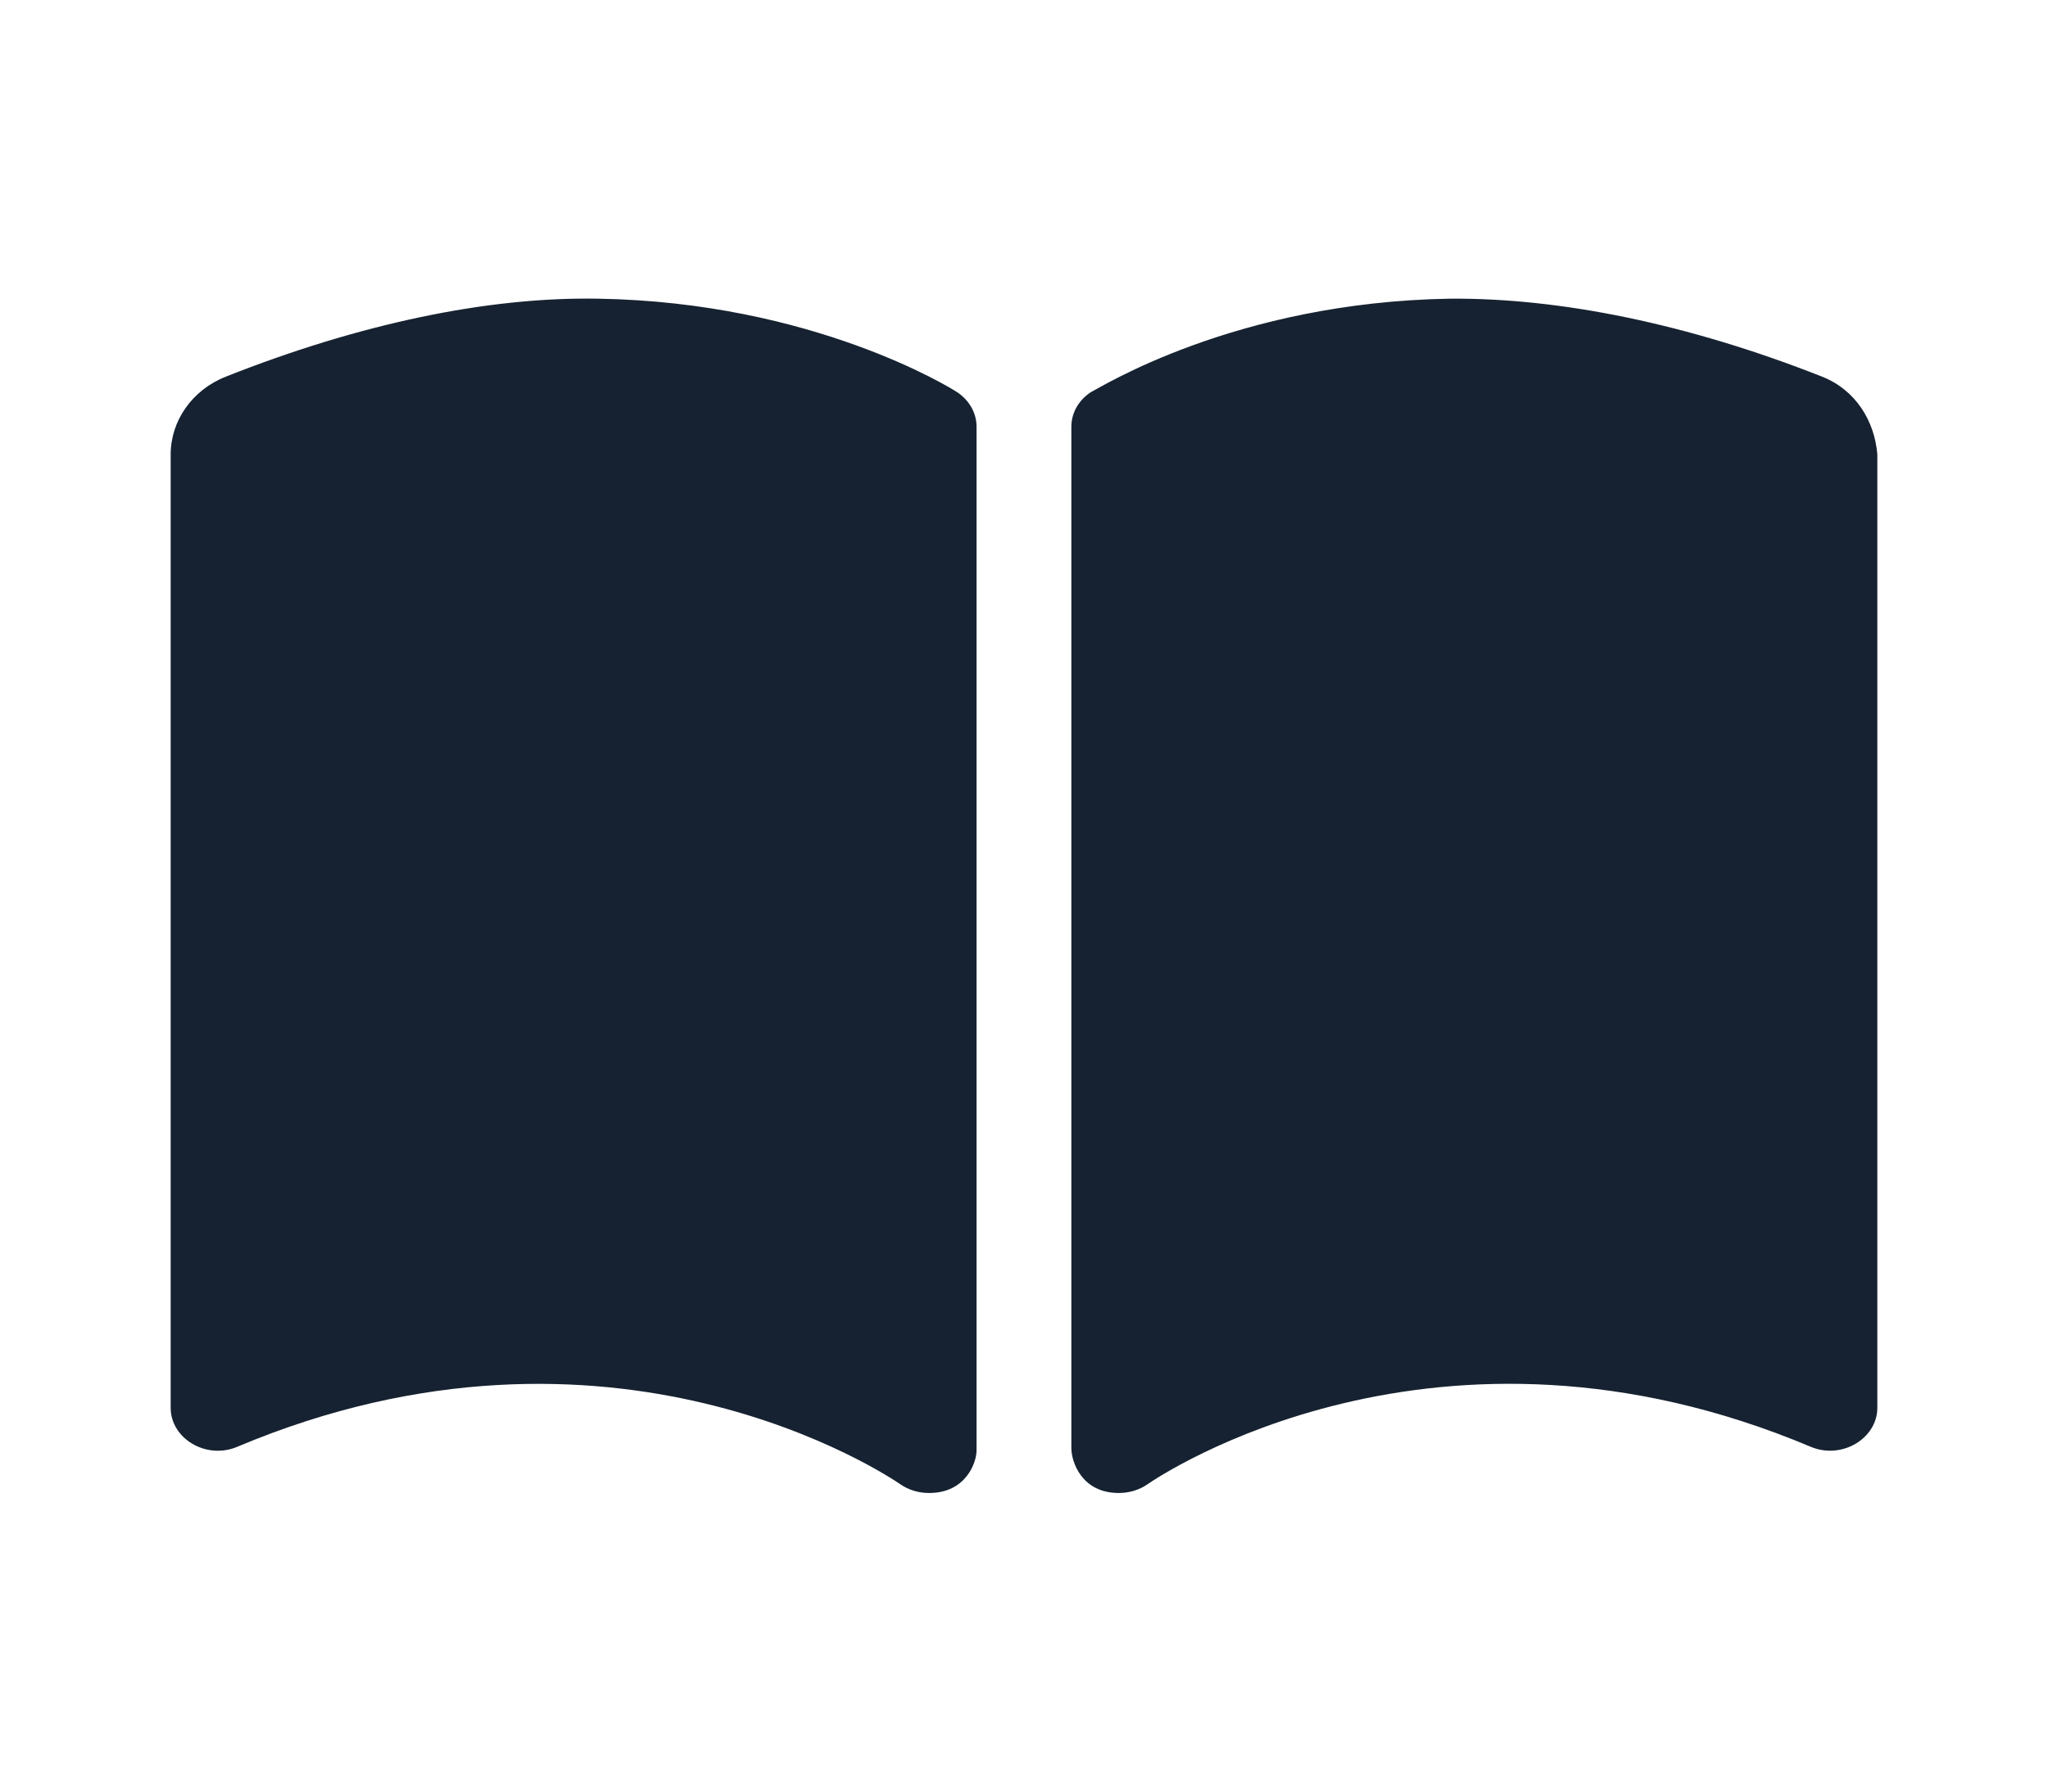 <svg width="24" height="21" viewBox="0 0 24 21" fill="none" xmlns="http://www.w3.org/2000/svg">
<path d="M7.01 3.501C5.712 3.478 4.212 3.795 2.646 4.415C2.249 4.572 2 4.936 2 5.326V16.501C2 16.862 2.416 17.112 2.779 16.959C7.165 15.111 10.411 17.303 10.55 17.397C10.649 17.466 10.767 17.5 10.888 17.5C11.319 17.5 11.444 17.144 11.444 17.001V5.001C11.444 4.839 11.356 4.686 11.209 4.592C11.142 4.549 9.524 3.542 7.01 3.501ZM21.353 4.415C19.787 3.797 18.281 3.49 16.989 3.501C14.474 3.542 12.888 4.549 12.791 4.592C12.642 4.686 12.555 4.838 12.555 5.001V16.973C12.555 17.137 12.677 17.5 13.111 17.5C13.232 17.5 13.351 17.465 13.45 17.396C13.586 17.302 16.833 15.11 21.221 16.959C21.584 17.111 22 16.861 22 16.501L22 5.326C21.968 4.937 21.749 4.572 21.353 4.415Z" fill="#162231"/>
</svg>
